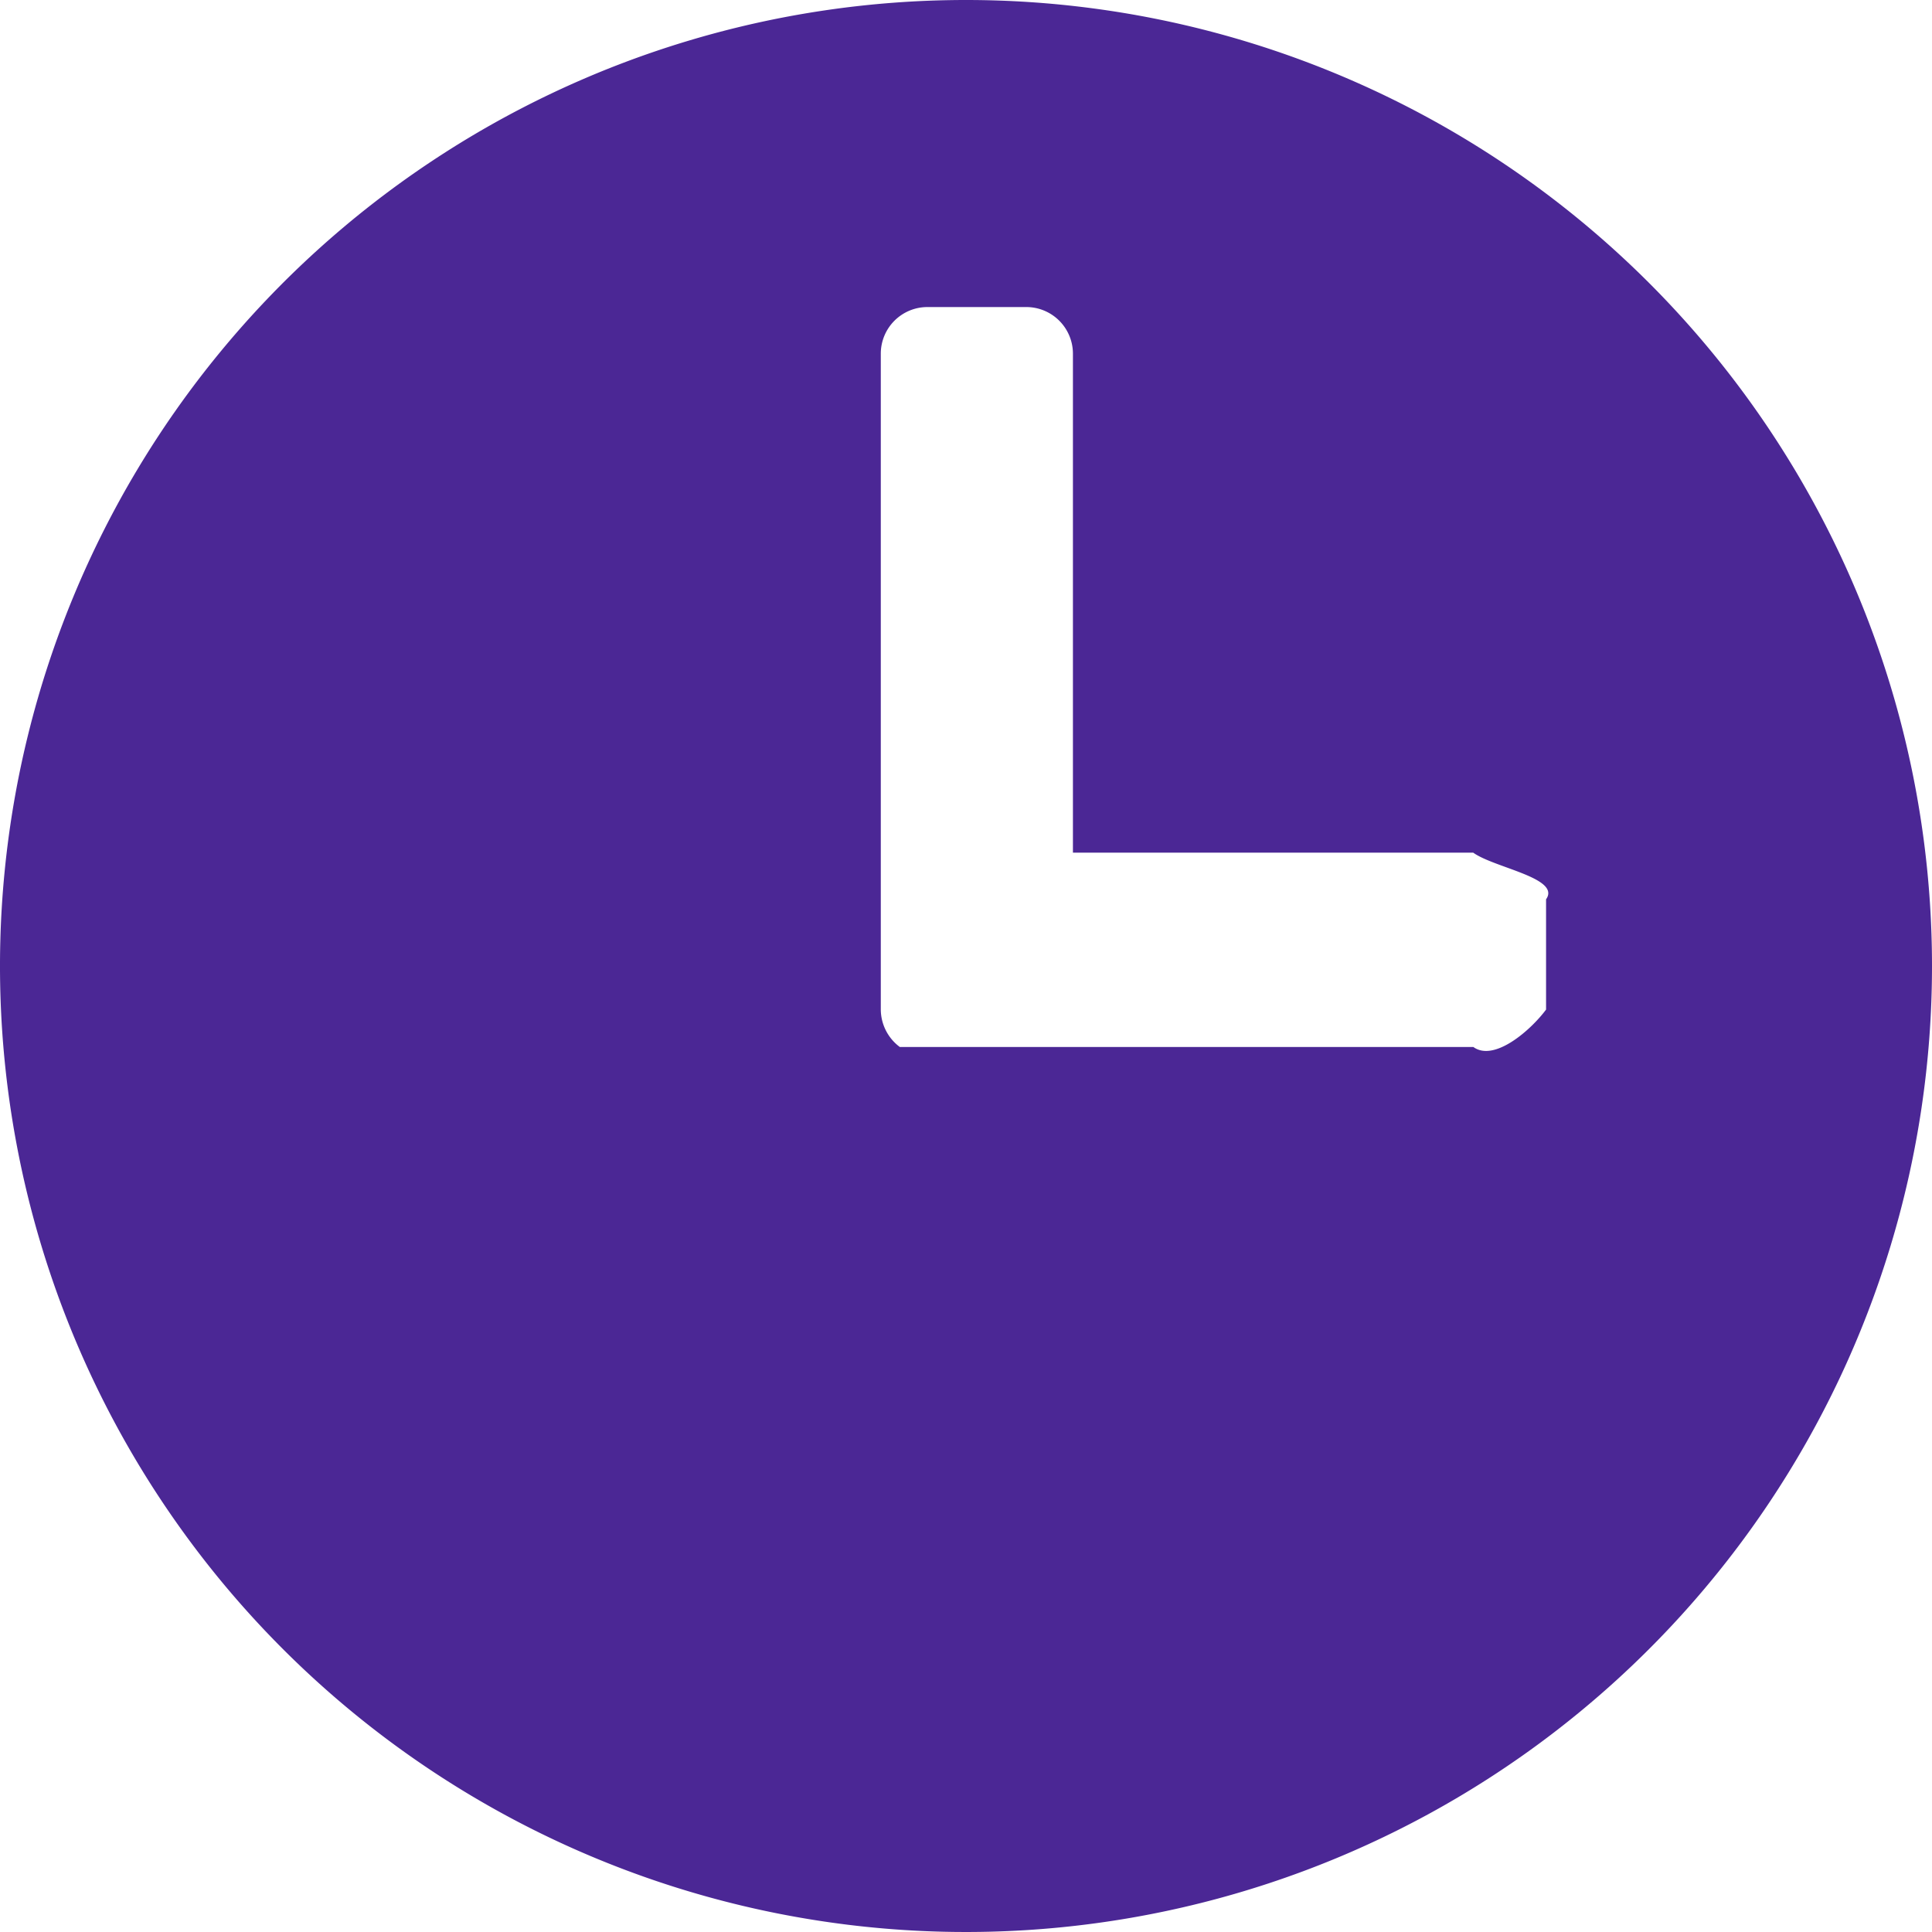 <svg xmlns="http://www.w3.org/2000/svg" width="29" height="29" viewBox="0 0 29 29">
  <path id="Icon_awesome-clock" data-name="Icon awesome-clock" d="M15.063.563a14.5,14.5,0,1,0,14.5,14.5A14.5,14.5,0,0,0,15.063.563Zm7.617,15.716H14.07a.706.706,0,0,1-.286-.567V5.872a.7.7,0,0,1,.7-.7h1.484a.7.7,0,0,1,.7.7v7.49h6.009c.316.228,1.321.38,1.093.7v1.655C23.544,16.022,22.995,16.507,22.679,16.279Z" transform="translate(-0.563 -0.563)" fill="#4b2795"/>
</svg>
